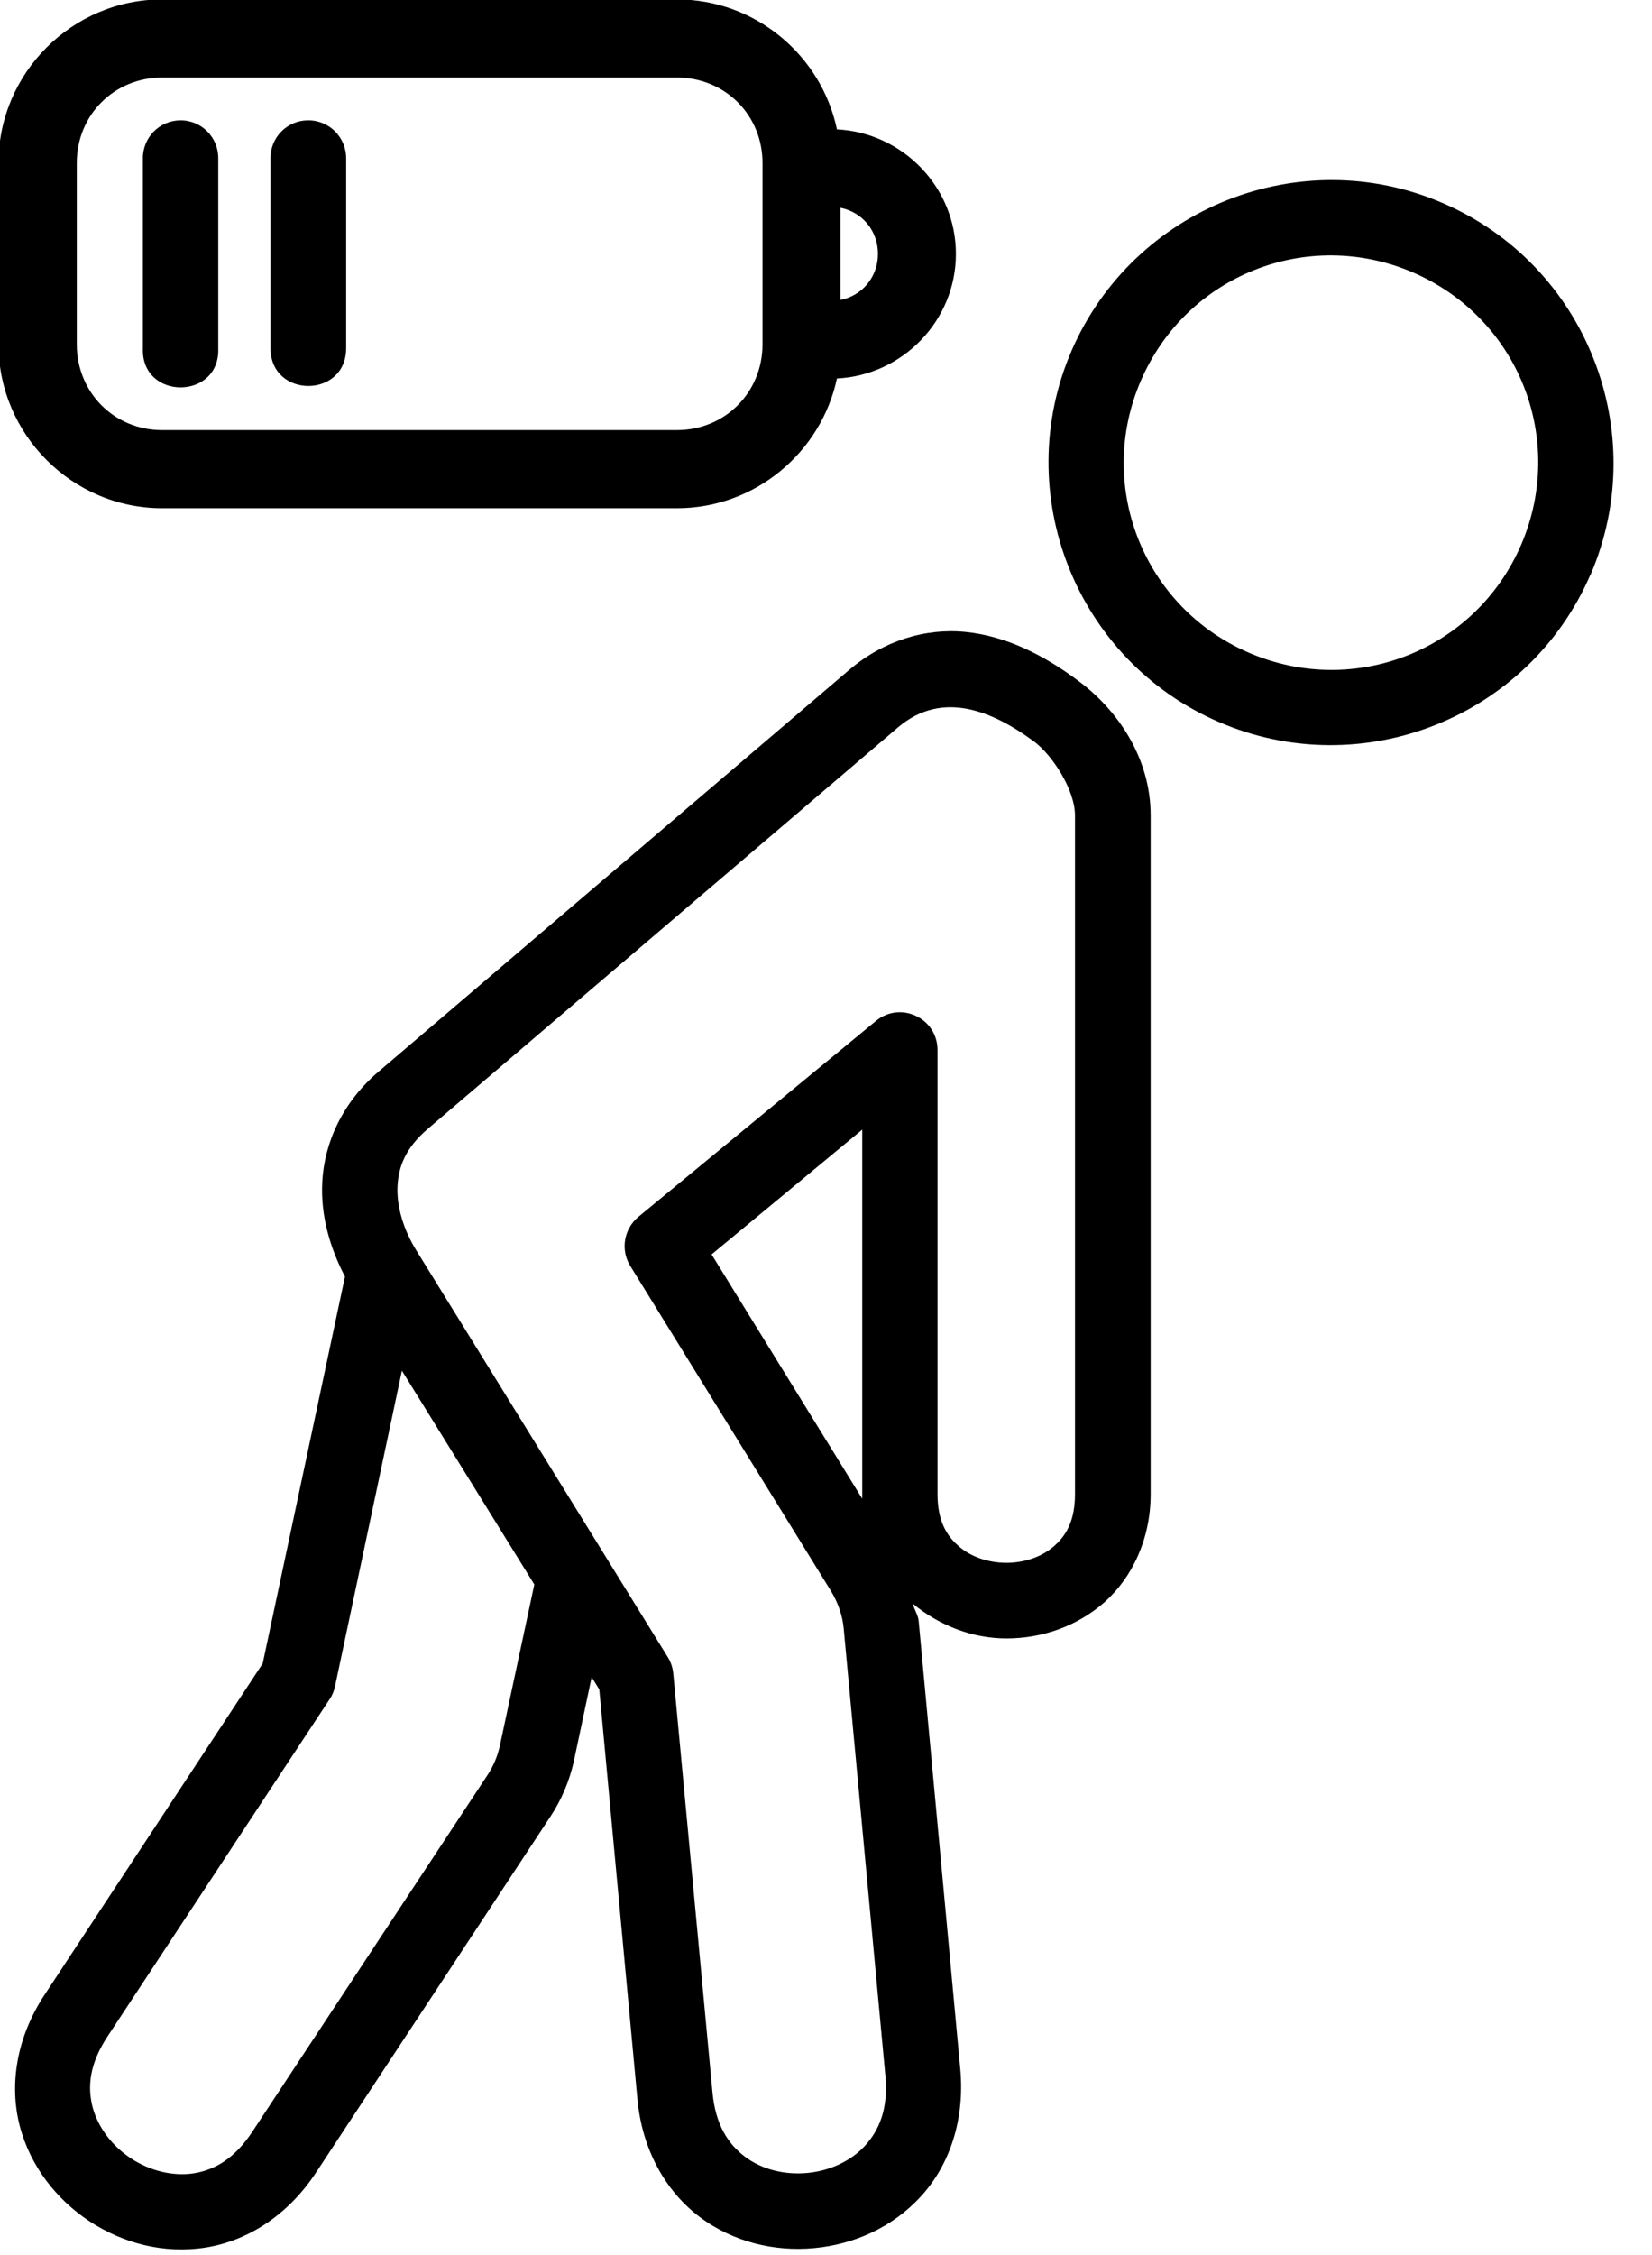 <?xml version="1.0" encoding="UTF-8"?><svg xmlns="http://www.w3.org/2000/svg" xmlns:xlink="http://www.w3.org/1999/xlink" height="67.8" preserveAspectRatio="xMidYMid meet" version="1.0" viewBox="20.5 11.0 49.7 67.8" width="49.7" zoomAndPan="magnify"><g id="change1_1"><path clip-rule="evenodd" d="M58.236,19.118c1.48-0.589,3.188-0.609,4.772,0.072 c3.181,1.371,4.619,5.016,3.255,8.188c-1.369,3.172-5.016,4.615-8.193,3.244c-3.167-1.364-4.615-5.015-3.249-8.176 C55.508,20.856,56.758,19.706,58.236,19.118z M57.414,17.018c-2.025,0.808-3.744,2.376-4.677,4.527 c-1.853,4.292,0.136,9.312,4.433,11.161c4.301,1.855,9.317-0.131,11.176-4.427h0.005c1.849-4.297-0.135-9.319-4.443-11.172 C61.763,16.179,59.435,16.216,57.414,17.018z" fill-rule="evenodd"/></g><g id="change1_2"><path d="M32.591,52.206l3.984,6.427l-1.036,4.844c-0.068,0.312-0.193,0.615-0.369,0.88l-7.073,10.719 c-0.547,0.833-1.151,1.161-1.776,1.261c-0.631,0.093-1.317-0.079-1.885-0.453c-0.568-0.375-0.989-0.932-1.151-1.541 c-0.157-0.615-0.095-1.297,0.452-2.125l6.683-10.141c0.079-0.115,0.131-0.249,0.161-0.391L32.591,52.206z M46.44,44.96v11.095 l-4.532-7.344L46.44,44.96z M51.612,33.294c0.552,0.412,1.229,1.453,1.229,2.224v20.396c0,0.781-0.251,1.235-0.62,1.557 c-0.365,0.328-0.896,0.511-1.443,0.511c-0.552,0-1.084-0.183-1.448-0.511c-0.371-0.323-0.625-0.776-0.625-1.557V42.56 c-0.005-0.953-1.109-1.475-1.849-0.871L39.7,47.586c-0.432,0.365-0.536,0.989-0.24,1.469l6.037,9.771 c0.213,0.349,0.348,0.735,0.385,1.125l1.255,13.457c0.089,0.995-0.187,1.631-0.615,2.1c-0.427,0.463-1.063,0.755-1.739,0.817 c-0.677,0.063-1.36-0.104-1.871-0.489c-0.505-0.381-0.891-0.959-0.979-1.953l-1.177-12.563c-0.016-0.177-0.068-0.344-0.161-0.495 l-7.557-12.213c-0.401-0.641-0.609-1.344-0.579-1.953c0.032-0.609,0.251-1.156,0.912-1.724l14.145-12.068 C48.872,31.716,50.403,32.403,51.612,33.294z M49.544,29.998c-1.208-0.12-2.469,0.265-3.495,1.14L31.894,43.211 c-1.084,0.921-1.641,2.14-1.699,3.328c-0.052,1.016,0.235,1.979,0.683,2.839l-2.475,11.631l-6.561,9.957 c-0.855,1.297-1.063,2.713-0.751,3.933c0.317,1.223,1.109,2.223,2.104,2.88c1,0.656,2.224,0.984,3.475,0.791 c1.244-0.192,2.473-0.948,3.328-2.244l7.063-10.719c0.333-0.505,0.572-1.068,0.703-1.661l0.536-2.527l0.229,0.369l1.147,12.308 c0.14,1.547,0.864,2.792,1.875,3.552c1.005,0.755,2.249,1.047,3.437,0.937c1.192-0.109,2.359-0.62,3.213-1.552 c0.855-0.927,1.333-2.292,1.188-3.839l-1.251-13.459c-0.016-0.187-0.135-0.337-0.172-0.52c0.813,0.667,1.808,1.041,2.813,1.041 c1.052,0,2.115-0.355,2.953-1.093c0.833-0.745,1.385-1.901,1.385-3.251V35.518c0-1.791-1.052-3.213-2.157-4.036 C51.888,30.679,50.752,30.118,49.544,29.998z"/></g><g id="change1_3"><path clip-rule="evenodd" d="M45.788,17.247c0.652,0.131,1.125,0.688,1.125,1.385 c0,0.693-0.473,1.256-1.125,1.385V17.247z M25.378,13.331h15.489c1.443,0,2.573,1.124,2.573,2.568v5.452 c0,1.448-1.131,2.579-2.573,2.579H25.378c-1.443,0-2.568-1.131-2.568-2.579v-5.452C22.81,14.455,23.935,13.331,25.378,13.331z M25.378,10.982c-2.703,0-4.923,2.213-4.923,4.917v5.452c0,2.709,2.22,4.928,4.923,4.928h15.489c2.355,0,4.339-1.683,4.812-3.901 c1.98-0.099,3.579-1.74,3.579-3.745c0-2.005-1.599-3.645-3.579-3.744c-0.468-2.224-2.452-3.907-4.812-3.907H25.378z" fill-rule="evenodd"/></g><g id="change1_4"><path d="M25.914,14.618c-0.625,0.009-1.125,0.525-1.115,1.151v5.697c-0.063,1.573,2.328,1.573,2.267,0v-5.697 C27.075,15.127,26.555,14.607,25.914,14.618z"/></g><g id="change1_5"><path d="M29.758,14.618c-0.625,0.004-1.131,0.52-1.12,1.151v5.697c0,1.516,2.276,1.516,2.276,0v-5.697 C30.919,15.127,30.399,14.607,29.758,14.618z"/></g></svg>